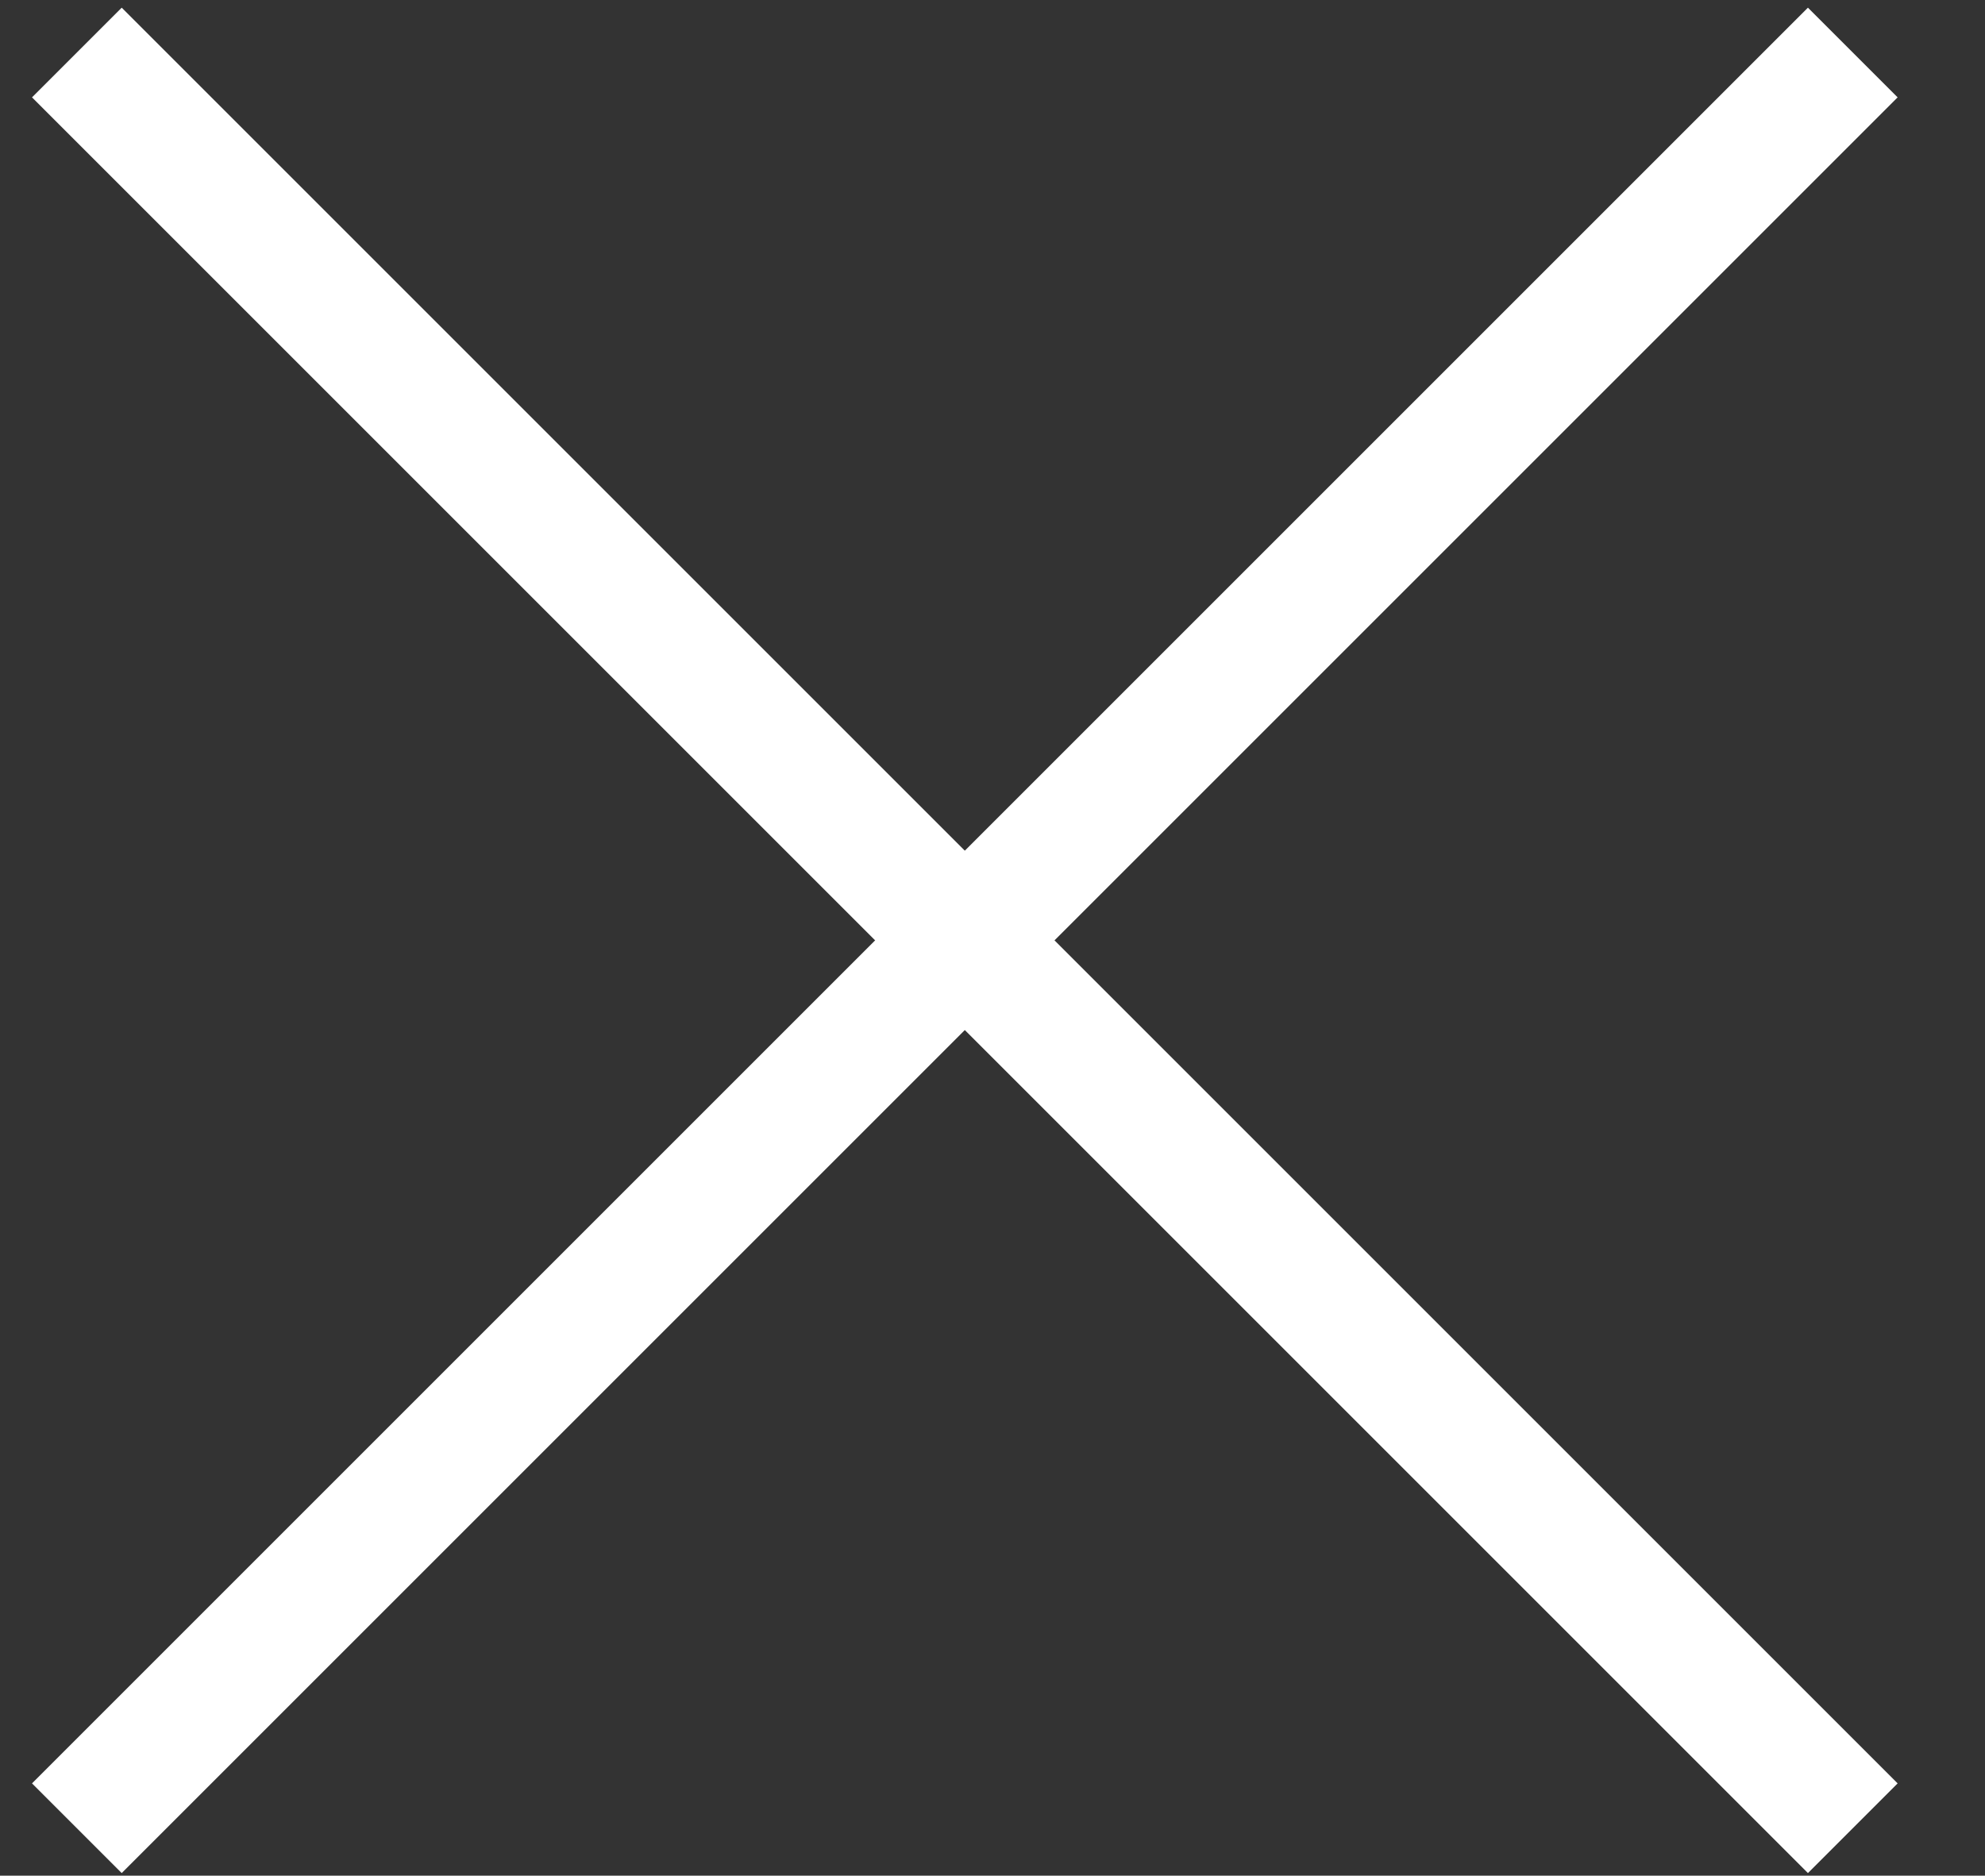 <?xml version="1.0" encoding="utf-8"?>
<!-- Generator: Adobe Illustrator 23.1.1, SVG Export Plug-In . SVG Version: 6.00 Build 0)  -->
<svg version="1.1" id="Layer_1" xmlns="http://www.w3.org/2000/svg" xmlns:xlink="http://www.w3.org/1999/xlink" x="0px" y="0px"
	 viewBox="0 0 23.47 22.18" style="enable-background:new 0 0 23.47 22.18;" xml:space="preserve">
<rect x="0" y="0" width="23.47" height="22.18" fill="#333333" stroke="none"/>
<style type="text/css">
	.st0{fill:#FFFFFF;}
</style>
<g>
	<g>
		
			<rect x="-3.44" y="10.37" transform="matrix(0.707 -0.707 0.707 0.707 -4.521 11.325)" class="st0" width="29.7" height="1.5"/>
	</g>
	<g>
		
			<rect x="10.66" y="-3.73" transform="matrix(0.707 -0.707 0.707 0.707 -4.521 11.325)" class="st0" width="1.5" height="29.7"/>
	</g>
</g>
</svg>
